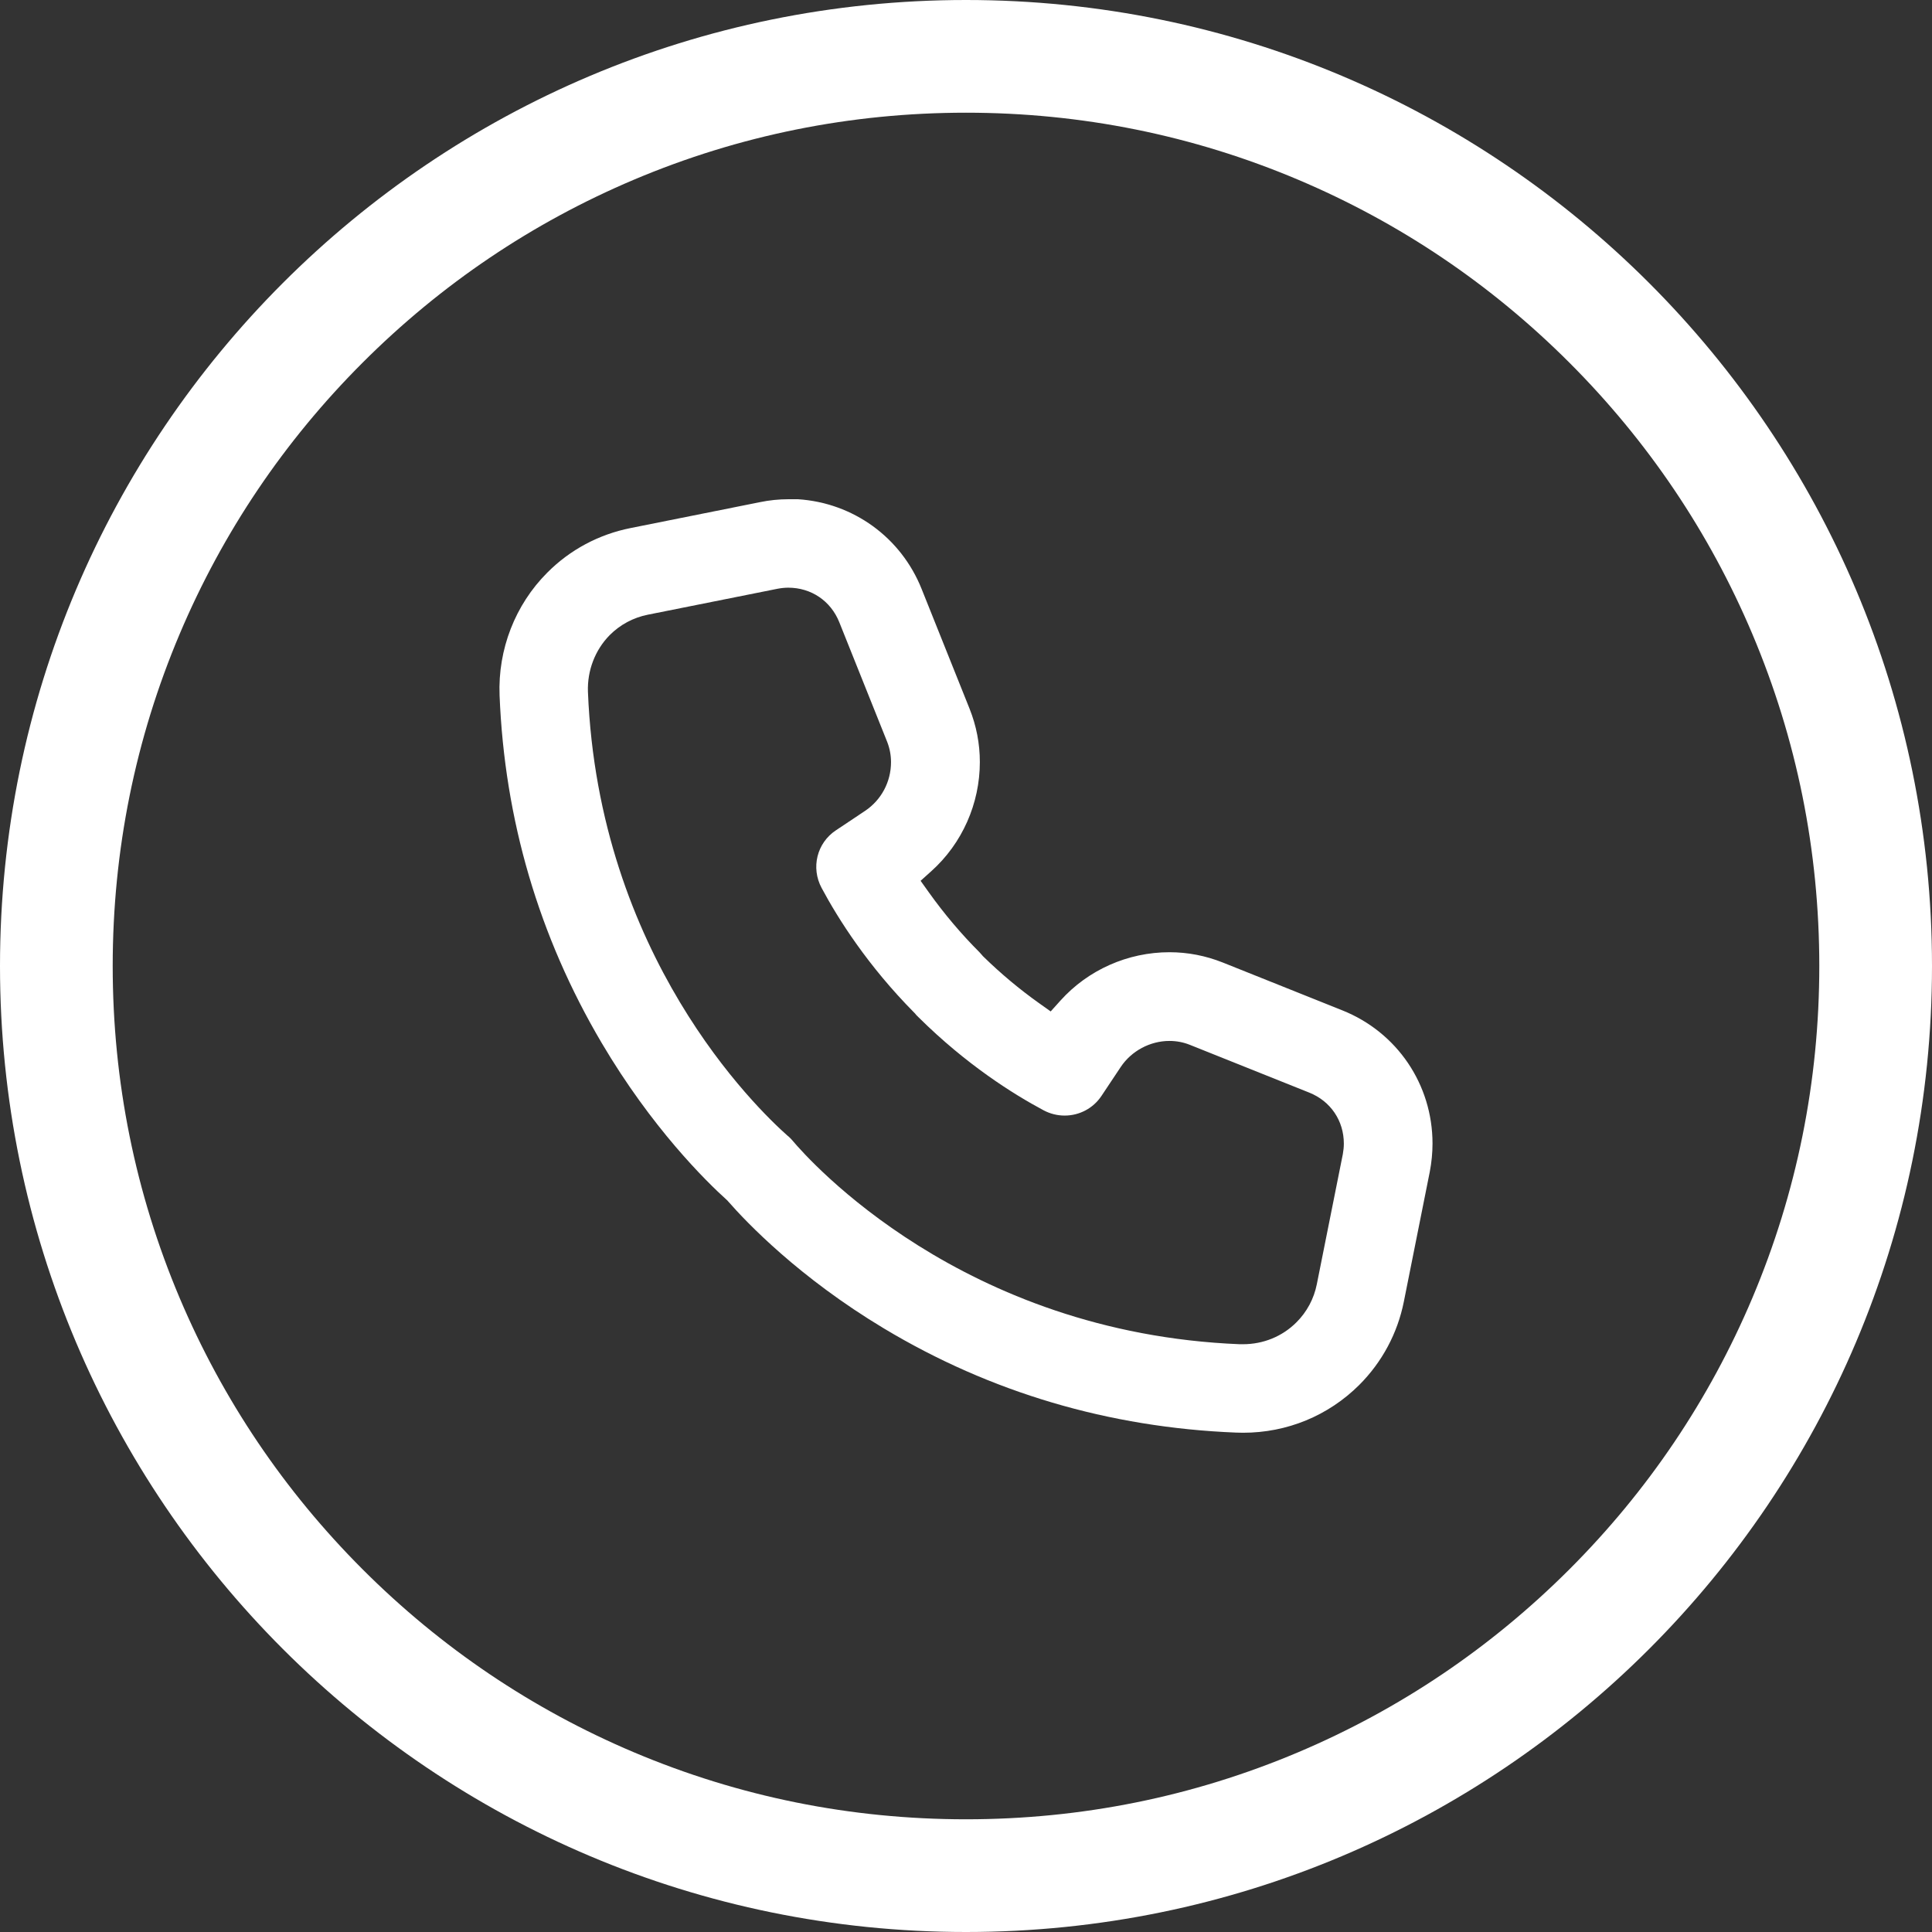 <?xml version="1.0" encoding="UTF-8"?>
<svg id="Layer_1" xmlns="http://www.w3.org/2000/svg" viewBox="0 0 600 600">
  <rect x="0" y="0" width="600" height="600" fill="#333333" stroke="none"/>
  <defs>
    <style>
      .cls-1 {
        fill: #fff;
      }
    </style>
  </defs>
  <path class="cls-1" d="M300,35c35.79,0,70.49,7,103.14,20.81,31.55,13.35,59.9,32.46,84.24,56.81,24.35,24.35,43.46,52.69,56.81,84.24,13.81,32.65,20.81,67.35,20.81,103.14s-7,70.49-20.81,103.14c-13.35,31.55-32.46,59.9-56.81,84.24s-52.69,43.46-84.24,56.81c-32.65,13.81-67.35,20.81-103.14,20.81s-70.49-7-103.14-20.81c-31.55-13.35-59.9-32.46-84.24-56.81s-43.46-52.69-56.81-84.24c-13.81-32.65-20.81-67.35-20.81-103.14s7-70.49,20.81-103.14c13.35-31.55,32.46-59.9,56.81-84.24,24.35-24.35,52.69-43.46,84.24-56.81,32.65-13.81,67.35-20.81,103.14-20.81M300,0C134.31,0,0,134.31,0,300s134.31,300,300,300,300-134.31,300-300S465.69,0,300,0h0Z"/>
  <path class="cls-1" d="M386.06,444.95c-.35,0-.7-.01-1.05-.02-.41-.01-.82-.02-1.24-.03-39.4-1.59-76.15-12.47-109.24-32.33-26.38-15.83-42.67-32.92-48.45-39.53l-.19-.22-.22-.2c-6.48-5.85-23.22-22.31-38.82-48.74-19.5-33.05-30.16-69.36-31.7-107.92-.56-14.26,4.84-28.15,14.8-38.11,7.06-7.11,16.01-11.89,25.89-13.86l40.26-8.06c2.79-.58,5.81-.89,8.77-.89h2.93c17.13,1.1,32.03,11.81,38.44,27.92l14.86,37.12c2.12,5.31,3.2,10.88,3.2,16.56,0,12.95-5.49,25.31-15.07,33.91l-3.33,2.99,2.6,3.64c4.75,6.65,10.02,12.88,15.67,18.53.3.3.59.63.85.95l.19.24.22.21c5.41,5.28,11.21,10.13,17.23,14.41l3.64,2.59,2.98-3.32c8.6-9.58,20.96-15.07,33.91-15.07,5.67,0,11.24,1.08,16.56,3.2l37.11,14.85c17.02,6.79,28.02,23.02,28.02,41.38,0,2.87-.29,5.82-.85,8.76l-8.05,40.31c-1.96,9.83-6.75,18.78-13.86,25.89-9.61,9.57-22.42,14.84-36.06,14.84ZM244.74,352.81c.52.49,1.01.94,1.33,1.34l.08.1c5.14,6.1,52.72,59.73,138.86,63.21h1c6.32,0,12.22-2.41,16.61-6.8,3.25-3.24,5.44-7.34,6.33-11.83l8.08-40.41c.21-1.18.31-2.25.31-3.26,0-7.12-4.11-13.19-10.74-15.84l-37.11-14.85c-2.01-.8-4.13-1.2-6.32-1.2-5.98,0-11.78,3.09-15.11,8.08l-6,9.01c-2.54,3.81-6.81,6.09-11.43,6.09h0c-2.26,0-4.51-.56-6.52-1.63-9.56-5.1-24.06-14.24-38.8-28.85l-.59-.59-.03-.03-.16-.16s-.36-.45-.36-.45l-.19-.19c-14.49-14.63-23.66-29.15-28.81-38.77-3.39-6.3-1.48-14.01,4.45-17.93l9.01-6.01c5.06-3.37,8.08-9.03,8.08-15.13,0-2.19-.39-4.25-1.18-6.3l-14.88-37.17c-2.65-6.62-8.72-10.73-15.84-10.73-1.03,0-2.13.11-3.27.32l-40.36,8.07c-4.5.9-8.59,3.09-11.83,6.34-4.54,4.6-6.99,11-6.76,17.58,3.26,81.93,52.21,129.24,62.14,138.02Z"/>
</svg>